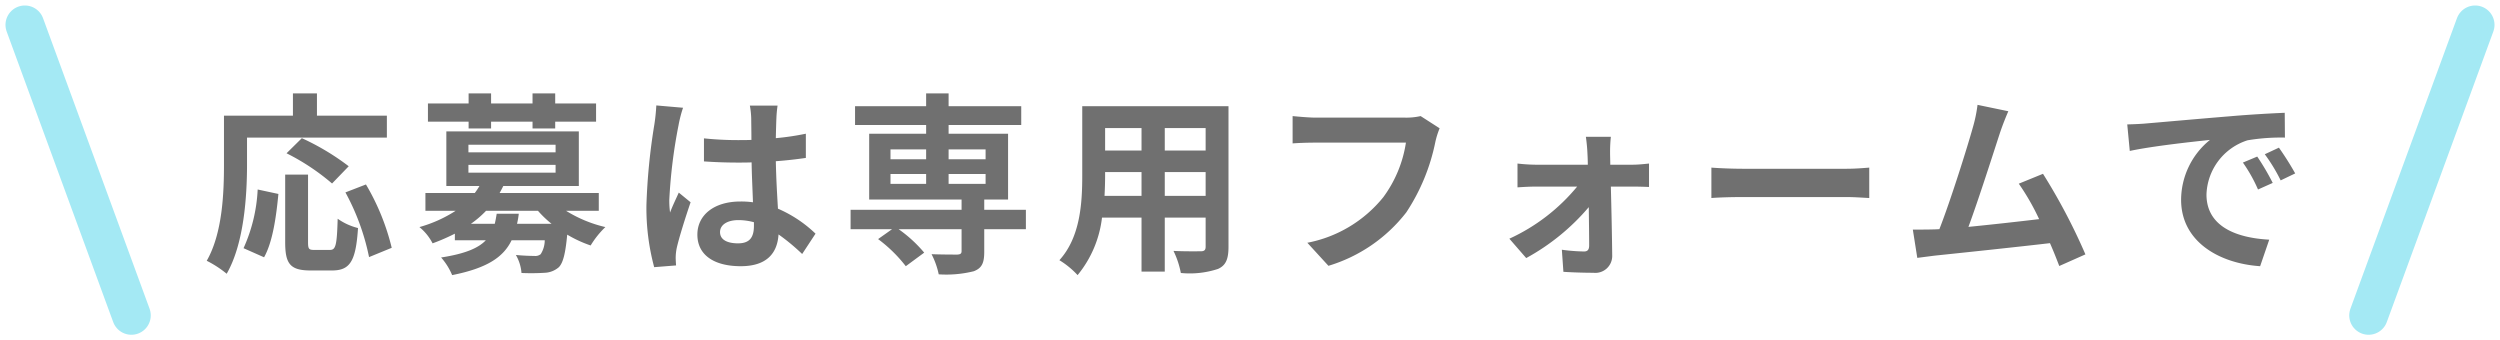 <svg xmlns="http://www.w3.org/2000/svg" width="258.133" height="35.133" viewBox="0 0 258.133 35.133">
  <g id="entry_title" transform="translate(-635.434 -4265.434)">
    <path id="パス_2707" data-name="パス 2707" d="M-104.06-12.36h14.44v-2.26h-7.22v-2.3h-2.48v2.3h-7.12v5.04c0,2.88-.14,7.08-1.78,9.94a11.047,11.047,0,0,1,2.06,1.34c1.8-3.12,2.1-8.06,2.1-11.28Zm10.5,2.96a25.19,25.19,0,0,0-4.84-2.9l-1.58,1.56a23.072,23.072,0,0,1,4.7,3.12ZM-102.3,0c.9-1.6,1.26-4.24,1.48-6.54L-102.96-7a16.556,16.556,0,0,1-1.46,6.06Zm5.18-.76c-.56,0-.64-.1-.64-.82V-8.54h-2.36v6.98c0,2.22.5,2.92,2.62,2.92h2.22c1.86,0,2.46-.96,2.68-4.38a6.26,6.26,0,0,1-2.1-.96c-.08,2.76-.2,3.22-.8,3.22ZM-93.9-6.7A23.779,23.779,0,0,1-91.46-.02l2.34-.96a23.828,23.828,0,0,0-2.66-6.54Zm12.72-6.6h2.32V-14h4.28v.7h2.34V-14h4.22v-1.88h-4.22v-1.04h-2.34v1.04h-4.28v-1.04h-2.32v1.04h-4.2V-14h4.2Zm2.9,8.8c-.06.38-.12.72-.2,1.04h-2.46A10.329,10.329,0,0,0-79.38-4.8h5.36a11.148,11.148,0,0,0,1.4,1.34h-3.56A8.678,8.678,0,0,0-76-4.5ZM-81.2-9.54h9v.8h-9Zm0-2.08h9v.78h-9ZM-67.74-4.8V-6.64H-77.98c.14-.24.26-.48.38-.72h7.8V-13H-83.48v5.64h3.42a7.5,7.5,0,0,1-.48.72h-5.1V-4.8h3.12a13.6,13.6,0,0,1-3.74,1.68A5.3,5.3,0,0,1-84.9-1.44a20.387,20.387,0,0,0,2.3-1v.68h3.2c-.78.82-2.16,1.4-4.62,1.78a6.636,6.636,0,0,1,1.14,1.82c3.62-.72,5.3-1.86,6.14-3.6h3.42a2.658,2.658,0,0,1-.42,1.44.876.876,0,0,1-.64.18c-.34,0-1.12-.02-1.92-.1a4.4,4.4,0,0,1,.58,1.86,22.534,22.534,0,0,0,2.4-.02,2.374,2.374,0,0,0,1.46-.58c.44-.46.68-1.42.86-3.36a12.606,12.606,0,0,0,2.42,1.12,9.331,9.331,0,0,1,1.52-1.9A13.455,13.455,0,0,1-71.12-4.8Zm12.52,2.2c0-.76.76-1.24,1.9-1.24a6.175,6.175,0,0,1,1.6.22v.36c0,1.18-.42,1.82-1.64,1.82C-54.42-1.44-55.22-1.78-55.22-2.6Zm5.94-13.06h-2.86A8.493,8.493,0,0,1-52-14.34c0,.42.02,1.24.02,2.22-.46.02-.94.02-1.4.02a33.325,33.325,0,0,1-3.5-.18V-9.9c1.18.08,2.32.12,3.5.12.46,0,.94,0,1.42-.02.02,1.42.1,2.88.14,4.12a8.9,8.9,0,0,0-1.3-.08c-2.72,0-4.44,1.4-4.44,3.42,0,2.1,1.72,3.26,4.48,3.26,2.7,0,3.78-1.36,3.9-3.28A20.978,20.978,0,0,1-46.74-.34l1.38-2.1a13.089,13.089,0,0,0-3.88-2.58c-.08-1.36-.18-2.96-.22-4.9,1.1-.08,2.14-.2,3.1-.34v-2.5a27.4,27.4,0,0,1-3.1.46c.02-.88.04-1.62.06-2.06A12.524,12.524,0,0,1-49.28-15.66Zm-9.76.22-2.76-.24a19.079,19.079,0,0,1-.2,1.96,63.338,63.338,0,0,0-.82,8.34,23.491,23.491,0,0,0,.8,6.4l2.26-.18c-.02-.28-.04-.62-.04-.82a5.581,5.581,0,0,1,.1-.94c.24-1.08.88-3.12,1.44-4.76l-1.22-1c-.3.68-.64,1.36-.9,2.06a9.454,9.454,0,0,1-.08-1.3,53.389,53.389,0,0,1,.96-7.74A12.986,12.986,0,0,1-59.04-15.44ZM-37.62-8.6h3.68v1.02h-3.68Zm0-2.54h3.68v1.02h-3.68Zm9.82,0v1.02h-3.82v-1.02Zm0,3.56h-3.82V-8.6h3.82Zm4.16,2.68h-4.3V-5.96h2.46v-6.8h-6.14v-.9h7.5V-15.6h-7.5v-1.32h-2.32v1.32h-7.34v1.94h7.34v.9h-5.88v6.8h9.54V-4.9H-41.74v2h4.28L-38.9-1.88A14.677,14.677,0,0,1-36.04.92l1.9-1.4A13.744,13.744,0,0,0-36.78-2.9h6.5V-.64c0,.26-.12.34-.44.36-.34,0-1.6,0-2.66-.04a8.086,8.086,0,0,1,.74,2.08,11.763,11.763,0,0,0,3.62-.32c.84-.32,1.08-.86,1.08-2V-2.9h4.3ZM-9.3-6.34V-8.8h4.22v2.46Zm-6.22,0c.04-.74.06-1.46.06-2.1V-8.8h3.76v2.46Zm3.82-7v2.32h-3.76v-2.32Zm6.62,2.32H-9.3v-2.32h4.22Zm2.36-4.58h-15.1v7.14c0,2.8-.18,6.36-2.36,8.76A8.785,8.785,0,0,1-18.3,1.84,11.453,11.453,0,0,0-15.78-4.1h4.08V1.48h2.4V-4.1h4.22v3c0,.36-.14.48-.52.48-.36,0-1.68.02-2.8-.04a8.992,8.992,0,0,1,.76,2.28A9.288,9.288,0,0,0-3.8,1.2C-3,.84-2.72.2-2.72-1.08Zm21.8,2.28-1.96-1.26a6.7,6.7,0,0,1-1.58.16H6.3c-.66,0-1.8-.1-2.4-.16v2.82c.52-.04,1.48-.08,2.38-.08H15.6A12.66,12.66,0,0,1,13.26-6.2,13.3,13.3,0,0,1,5.42-1.5L7.6.88a16,16,0,0,0,8.04-5.52,20.554,20.554,0,0,0,3-7.28A8.736,8.736,0,0,1,19.08-13.32Zm17.68.88H34.18c.08.54.14,1.18.16,1.66.02.38.04.78.04,1.22H28.94a17.75,17.75,0,0,1-1.82-.12v2.46c.58-.04,1.3-.08,1.88-.08h4.28a19.639,19.639,0,0,1-7,5.38l1.74,2a22.734,22.734,0,0,0,6.46-5.26c.02,1.52.04,2.98.04,3.96,0,.4-.14.62-.52.62a18.27,18.27,0,0,1-2.3-.18l.16,2.28c.9.06,2.14.1,3.1.1A1.743,1.743,0,0,0,36.9-.16c-.02-2.04-.08-4.76-.14-7.14h2.4c.44,0,1.06.02,1.54.04V-9.68c-.36.04-1.12.12-1.64.12H36.7c0-.44-.02-.86-.02-1.22A14.659,14.659,0,0,1,36.76-12.44ZM47.14-9.26v3.14c.74-.06,2.08-.1,3.22-.1H61.1c.84,0,1.86.08,2.34.1V-9.26c-.52.04-1.4.12-2.34.12H50.36C49.32-9.14,47.86-9.2,47.14-9.26ZM77.8-15.08l-3.18-.66a14.554,14.554,0,0,1-.48,2.32c-.58,2.08-2.3,7.56-3.46,10.52-.18,0-.38.02-.54.02-.66.02-1.52.02-2.2.02L68.4.06c.64-.08,1.38-.18,1.88-.24,2.52-.26,8.58-.9,11.82-1.28.38.86.7,1.68.96,2.36l2.7-1.2a61.511,61.511,0,0,0-4.38-8.32L78.88-7.6a24.175,24.175,0,0,1,2.1,3.66c-2.02.24-4.86.56-7.3.8,1-2.68,2.62-7.76,3.26-9.72C77.24-13.74,77.54-14.48,77.8-15.08Zm12.28,1.36.26,2.74c2.32-.5,6.4-.94,8.28-1.14a8,8,0,0,0-2.98,6.18C95.64-1.6,99.6.64,103.8.92l.94-2.74c-3.4-.18-6.48-1.36-6.48-4.66a6.078,6.078,0,0,1,4.24-5.6,20.777,20.777,0,0,1,3.86-.28l-.02-2.56c-1.42.06-3.6.18-5.66.36-3.66.3-6.96.6-8.64.74C91.66-13.78,90.88-13.74,90.08-13.72ZM103.5-10.4l-1.48.62A15.431,15.431,0,0,1,103.58-7l1.52-.68A24.824,24.824,0,0,0,103.5-10.4Zm2.24-.92-1.46.68a17.6,17.6,0,0,1,1.64,2.7l1.5-.72A29.916,29.916,0,0,0,105.74-11.32Z" transform="translate(765 4292)" fill="#707070"/>
    <g id="グループ_397" data-name="グループ 397" transform="translate(-6 2274)">
      <line id="線_21" data-name="線 21" x2="11" y2="30" transform="translate(644 1994)" fill="none" stroke="#a4e9f4" stroke-linecap="round" stroke-width="4"/>
      <line id="線_22" data-name="線 22" x1="11" y2="30" transform="translate(886 1994)" fill="none" stroke="#a4e9f4" stroke-linecap="round" stroke-width="4"/>
    </g>
  </g>
</svg>
